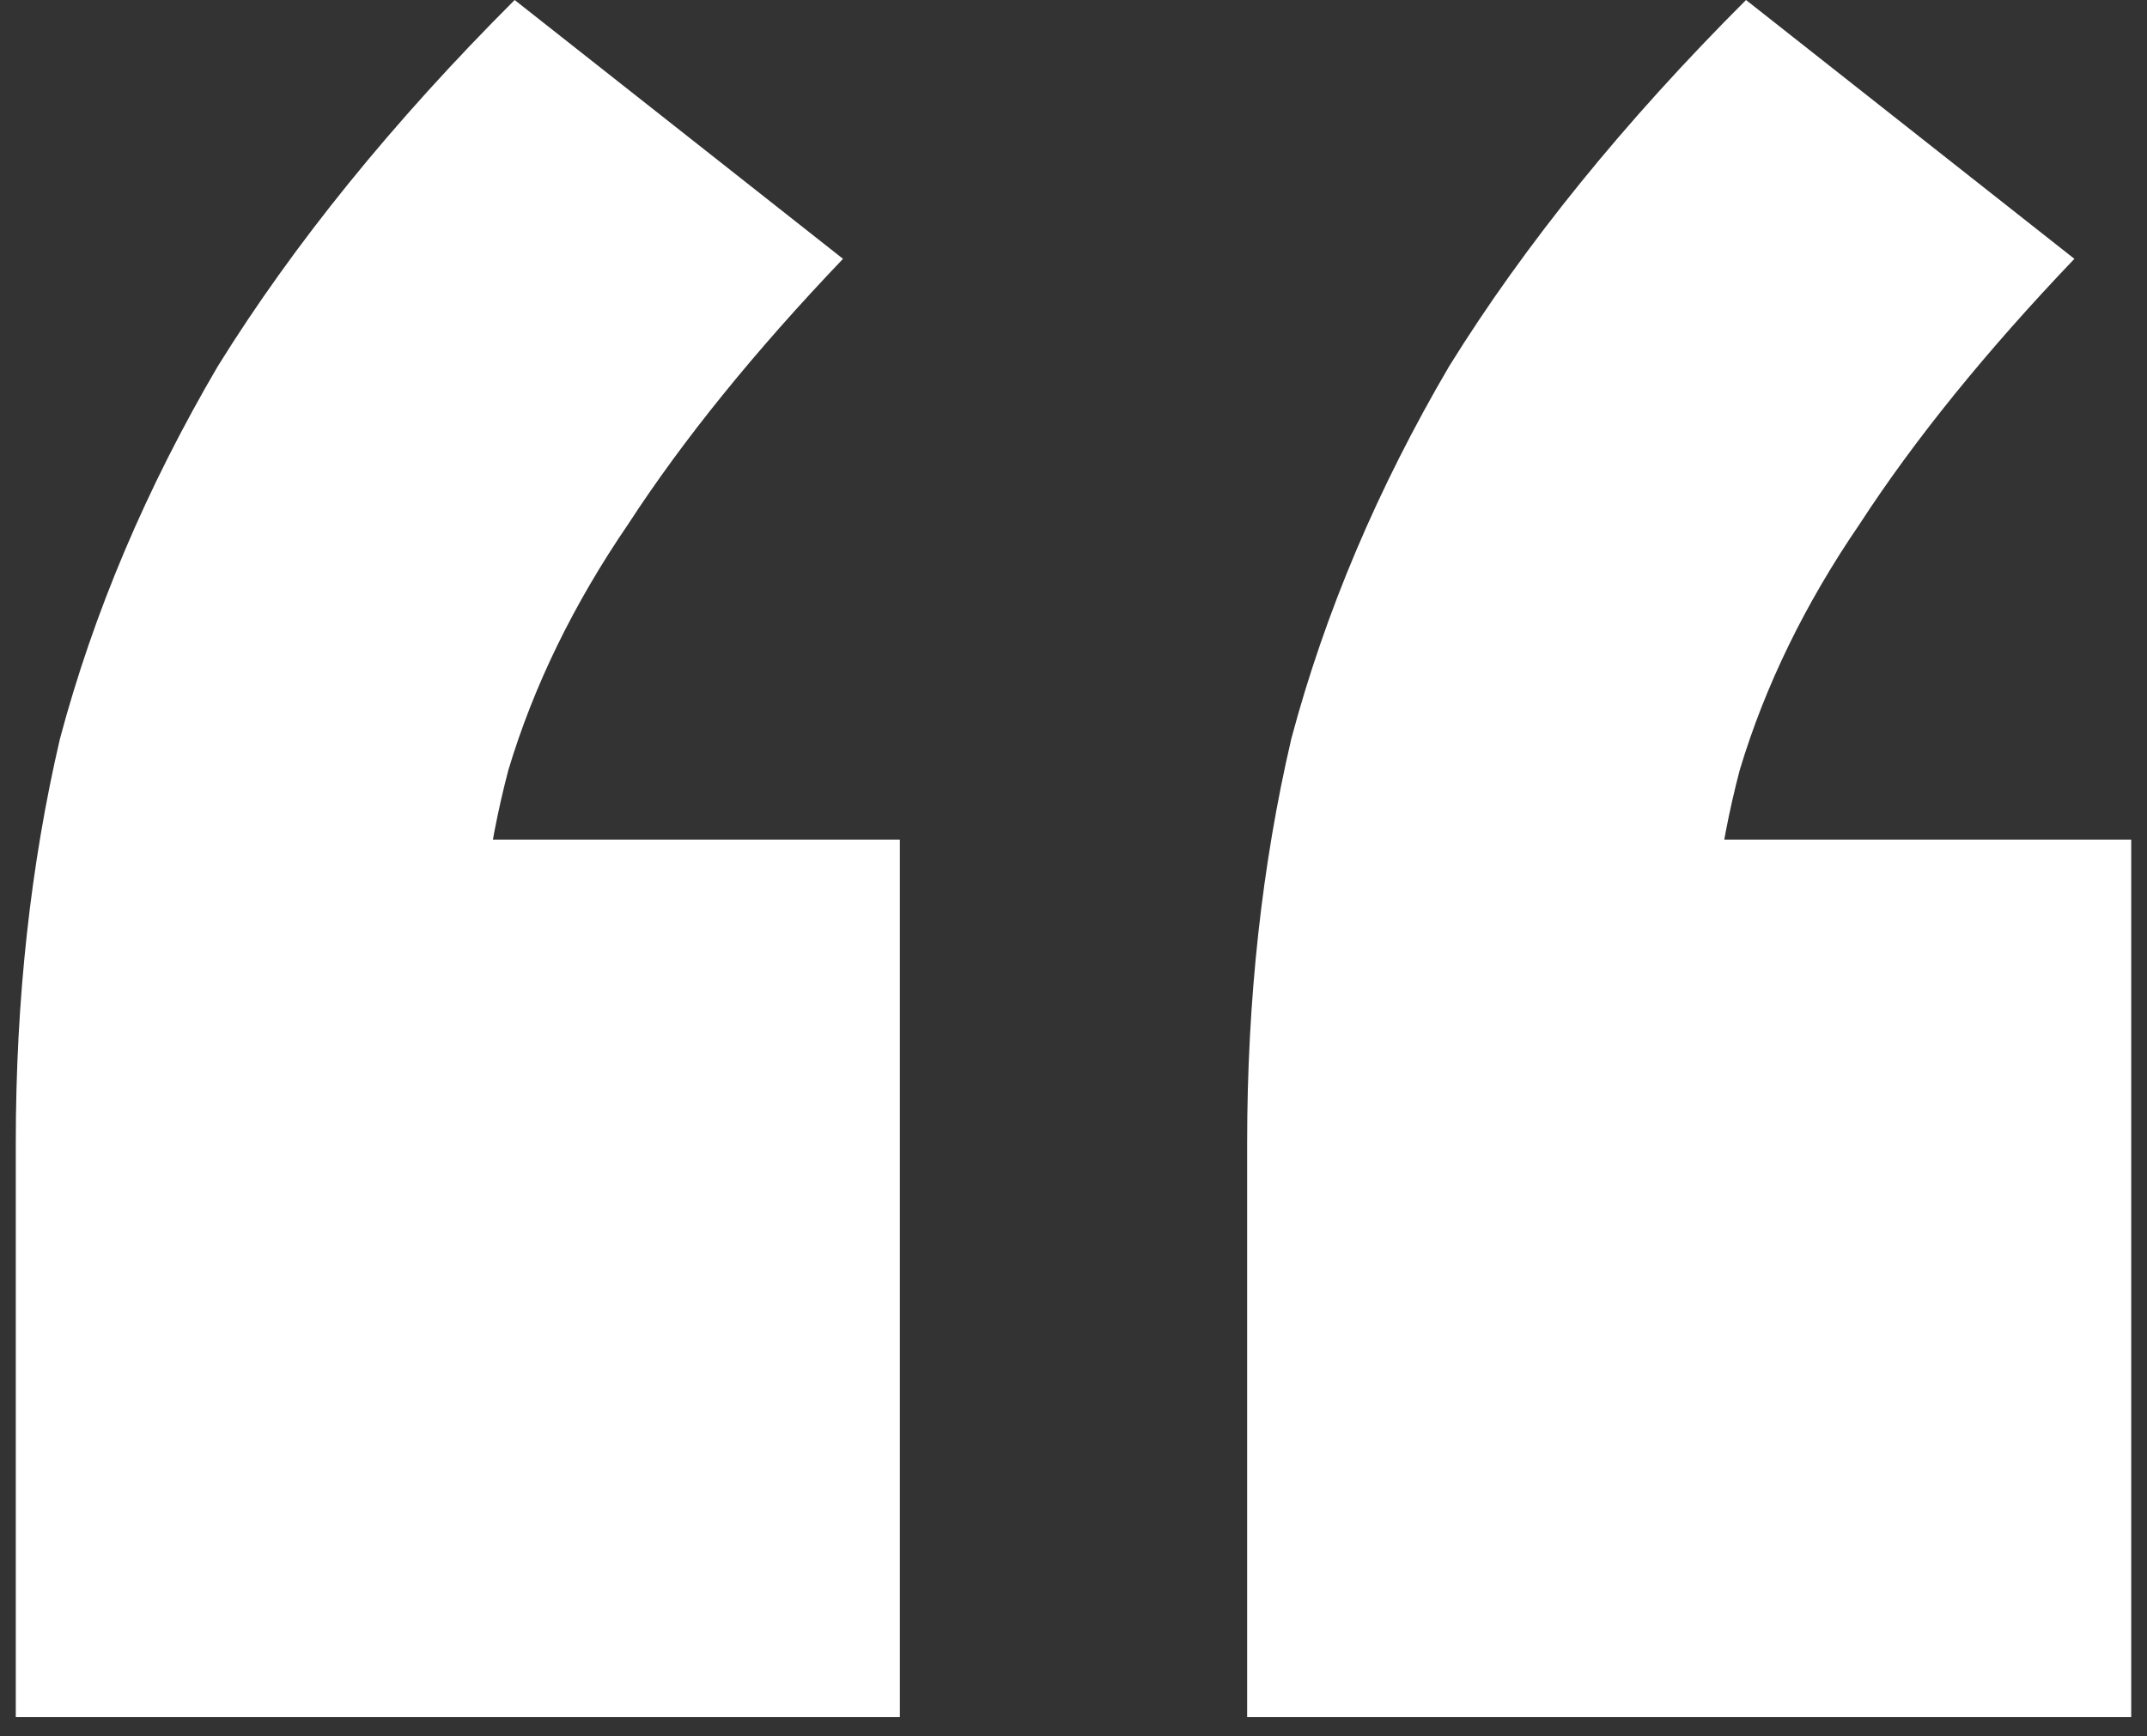 <svg width="68" height="55" viewBox="0 0 68 55" fill="none" xmlns="http://www.w3.org/2000/svg">
<rect x="0" y="0" width="68" height="55" fill="#333333" stroke="none"/>
<path id="&#226;&#128;&#156;" d="M0.5 54.4V36.2C0.5 31.667 0.967 27.4 1.9 23.4C2.967 19.4 4.633 15.467 6.9 11.6C9.3 7.733 12.433 3.867 16.3 0L26.7 8.2C23.9 11.133 21.633 13.933 19.9 16.6C18.167 19.133 16.9 21.733 16.1 24.4C15.433 26.933 15.1 29.6 15.1 32.4L8.9 26.6H28.5V54.4H0.5ZM39.5 54.4V36.2C39.5 31.667 39.967 27.4 40.9 23.4C41.967 19.4 43.633 15.467 45.9 11.6C48.3 7.733 51.433 3.867 55.3 0L65.7 8.2C62.9 11.133 60.633 13.933 58.9 16.6C57.167 19.133 55.9 21.733 55.1 24.4C54.433 26.933 54.1 29.6 54.1 32.4L47.9 26.6H67.5V54.4H39.5Z" fill="white"/>
</svg>
